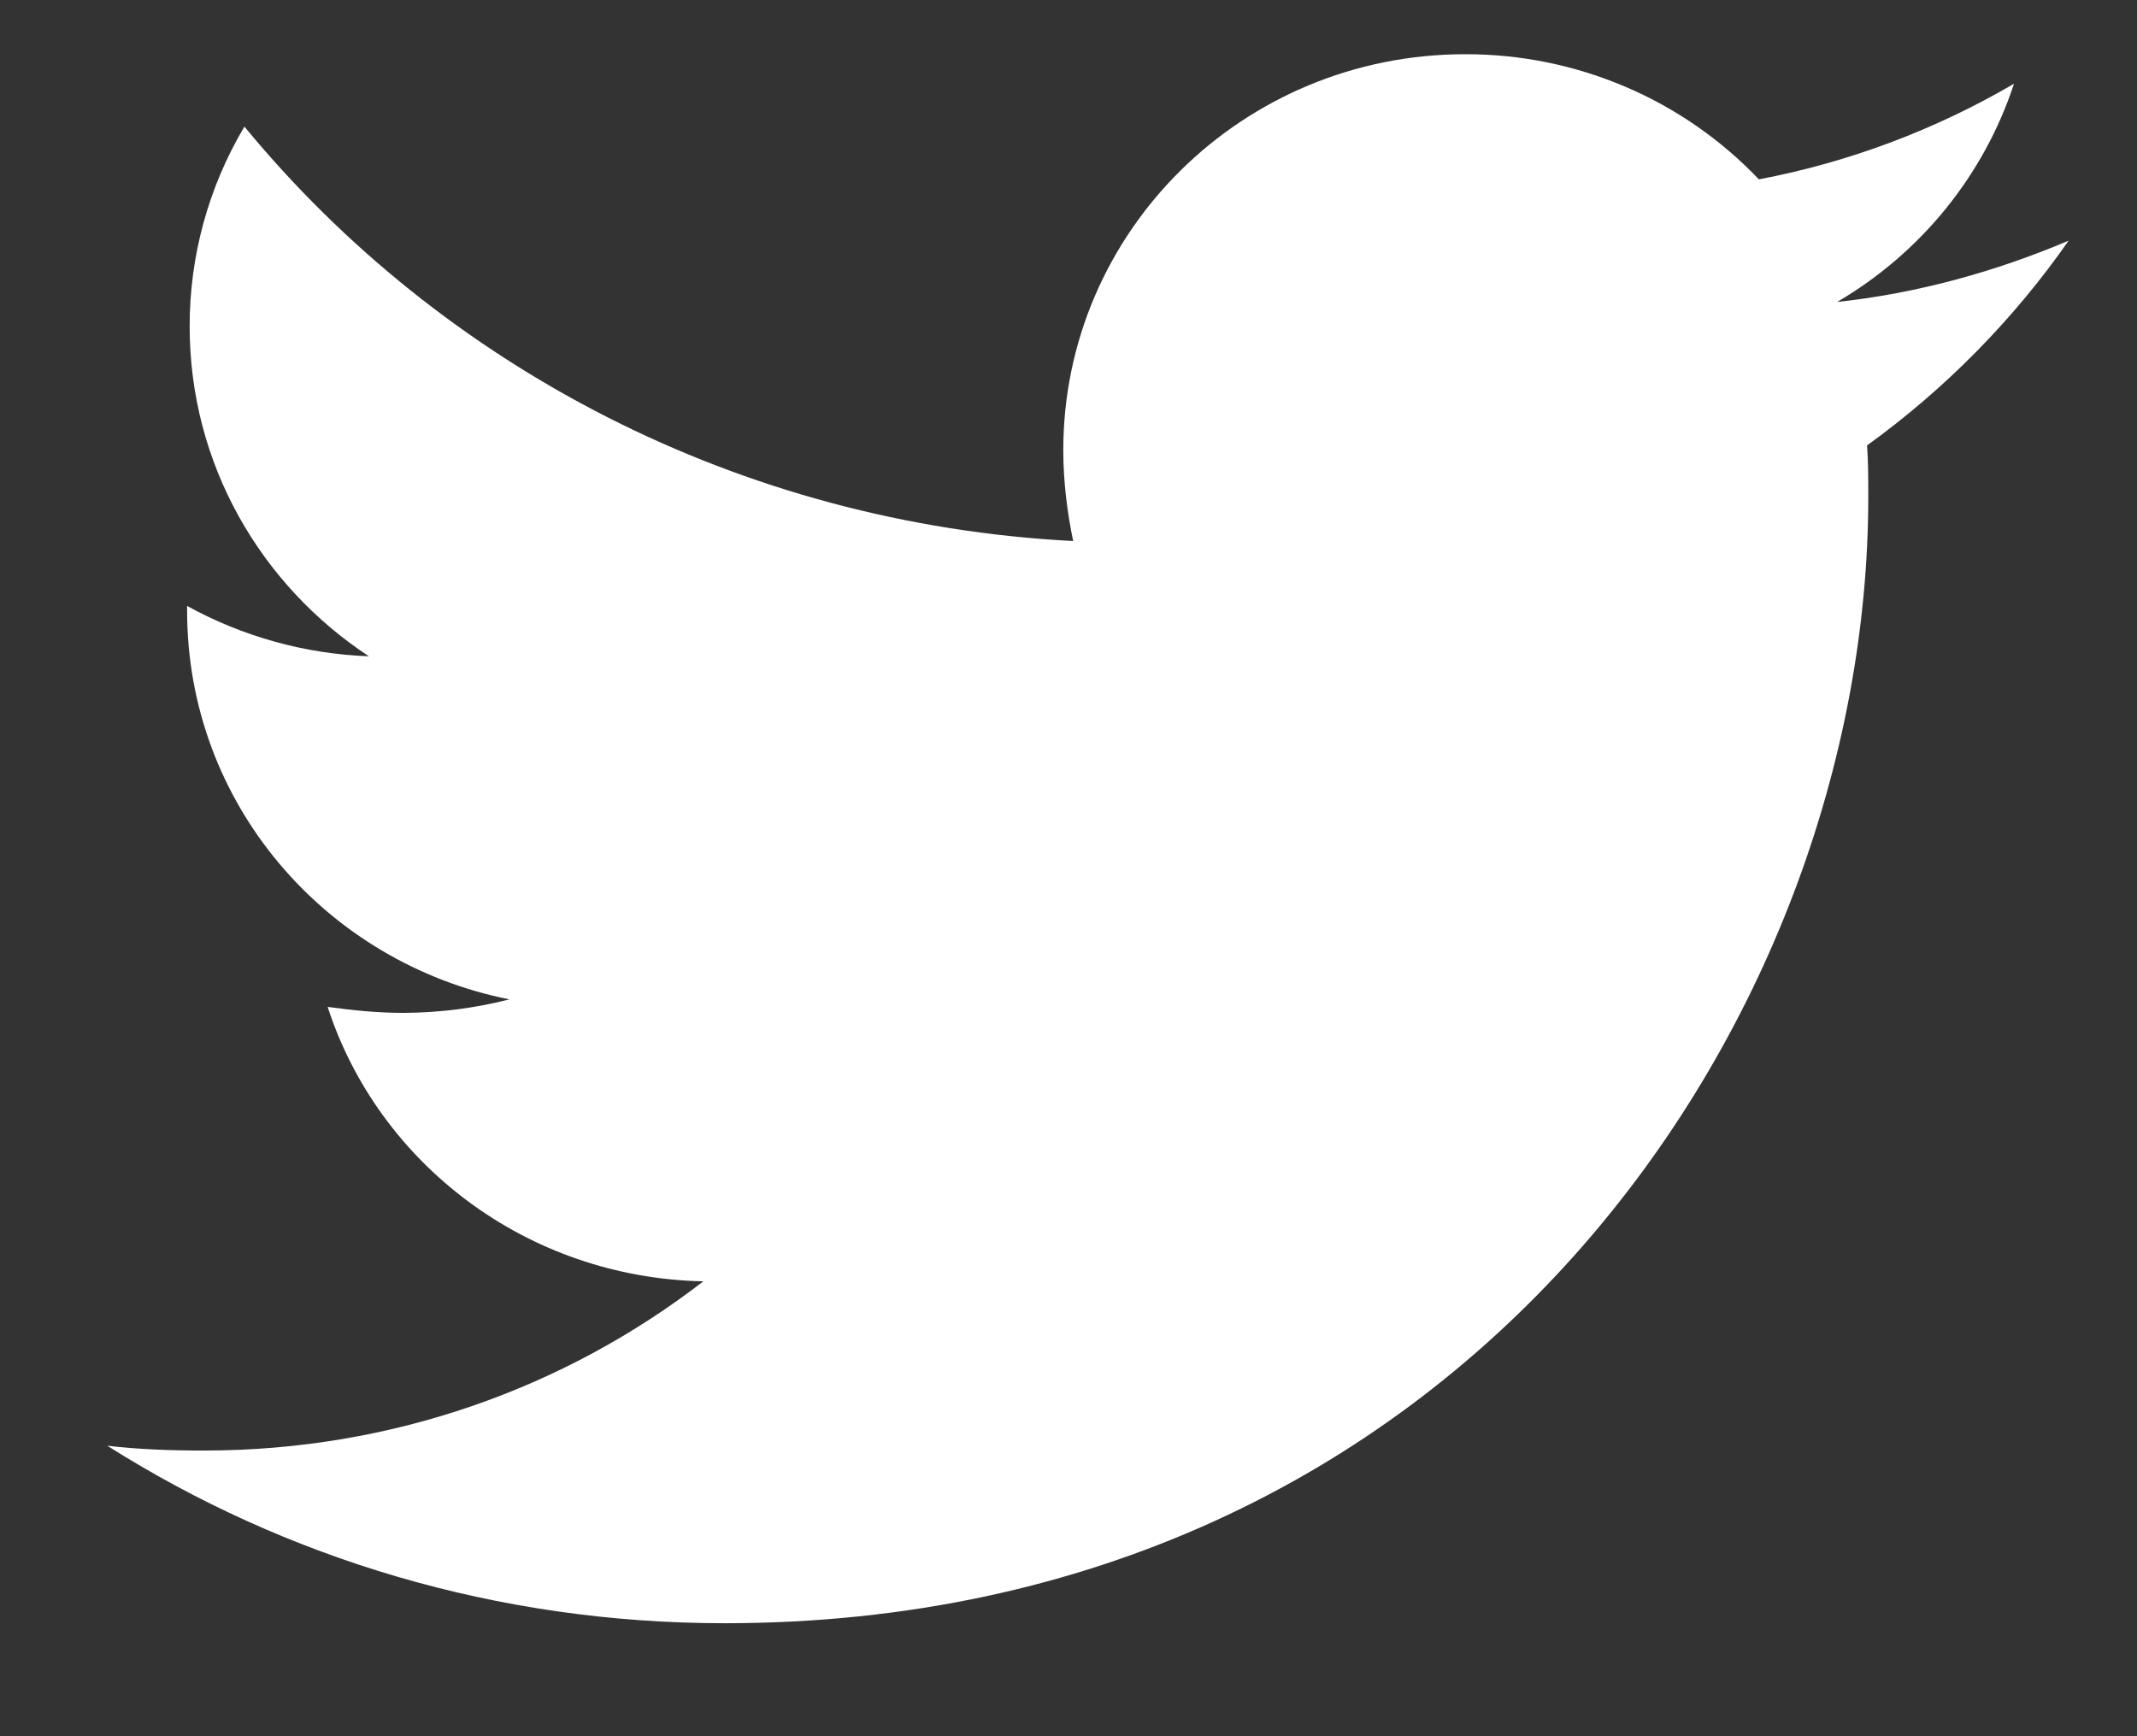 <svg width="16" height="13" viewBox="0 0 16 13" fill="none" xmlns="http://www.w3.org/2000/svg">
<rect x="0" y="0" width="16" height="13" fill="#333333" stroke="none"/>
<path d="M15.488 1.802C14.948 2.031 14.36 2.196 13.755 2.261C14.383 1.893 14.854 1.312 15.079 0.627C14.489 0.972 13.843 1.215 13.169 1.343C12.887 1.047 12.547 0.81 12.168 0.649C11.79 0.488 11.382 0.405 10.97 0.406C9.302 0.406 7.961 1.737 7.961 3.371C7.961 3.6 7.989 3.83 8.035 4.051C5.538 3.922 3.311 2.747 1.83 0.948C1.56 1.402 1.419 1.919 1.42 2.445C1.42 3.474 1.952 4.381 2.762 4.914C2.284 4.896 1.818 4.767 1.401 4.537V4.574C1.401 6.014 2.435 7.208 3.814 7.483C3.555 7.549 3.289 7.583 3.021 7.584C2.825 7.584 2.64 7.565 2.453 7.539C2.834 8.713 3.944 9.567 5.266 9.594C4.232 10.392 2.936 10.861 1.53 10.861C1.277 10.861 1.045 10.853 0.803 10.825C2.137 11.668 3.72 12.154 5.425 12.154C10.959 12.154 13.988 7.639 13.988 3.72C13.988 3.592 13.988 3.463 13.979 3.335C14.565 2.912 15.079 2.389 15.488 1.802Z" fill="white"/>
</svg>
